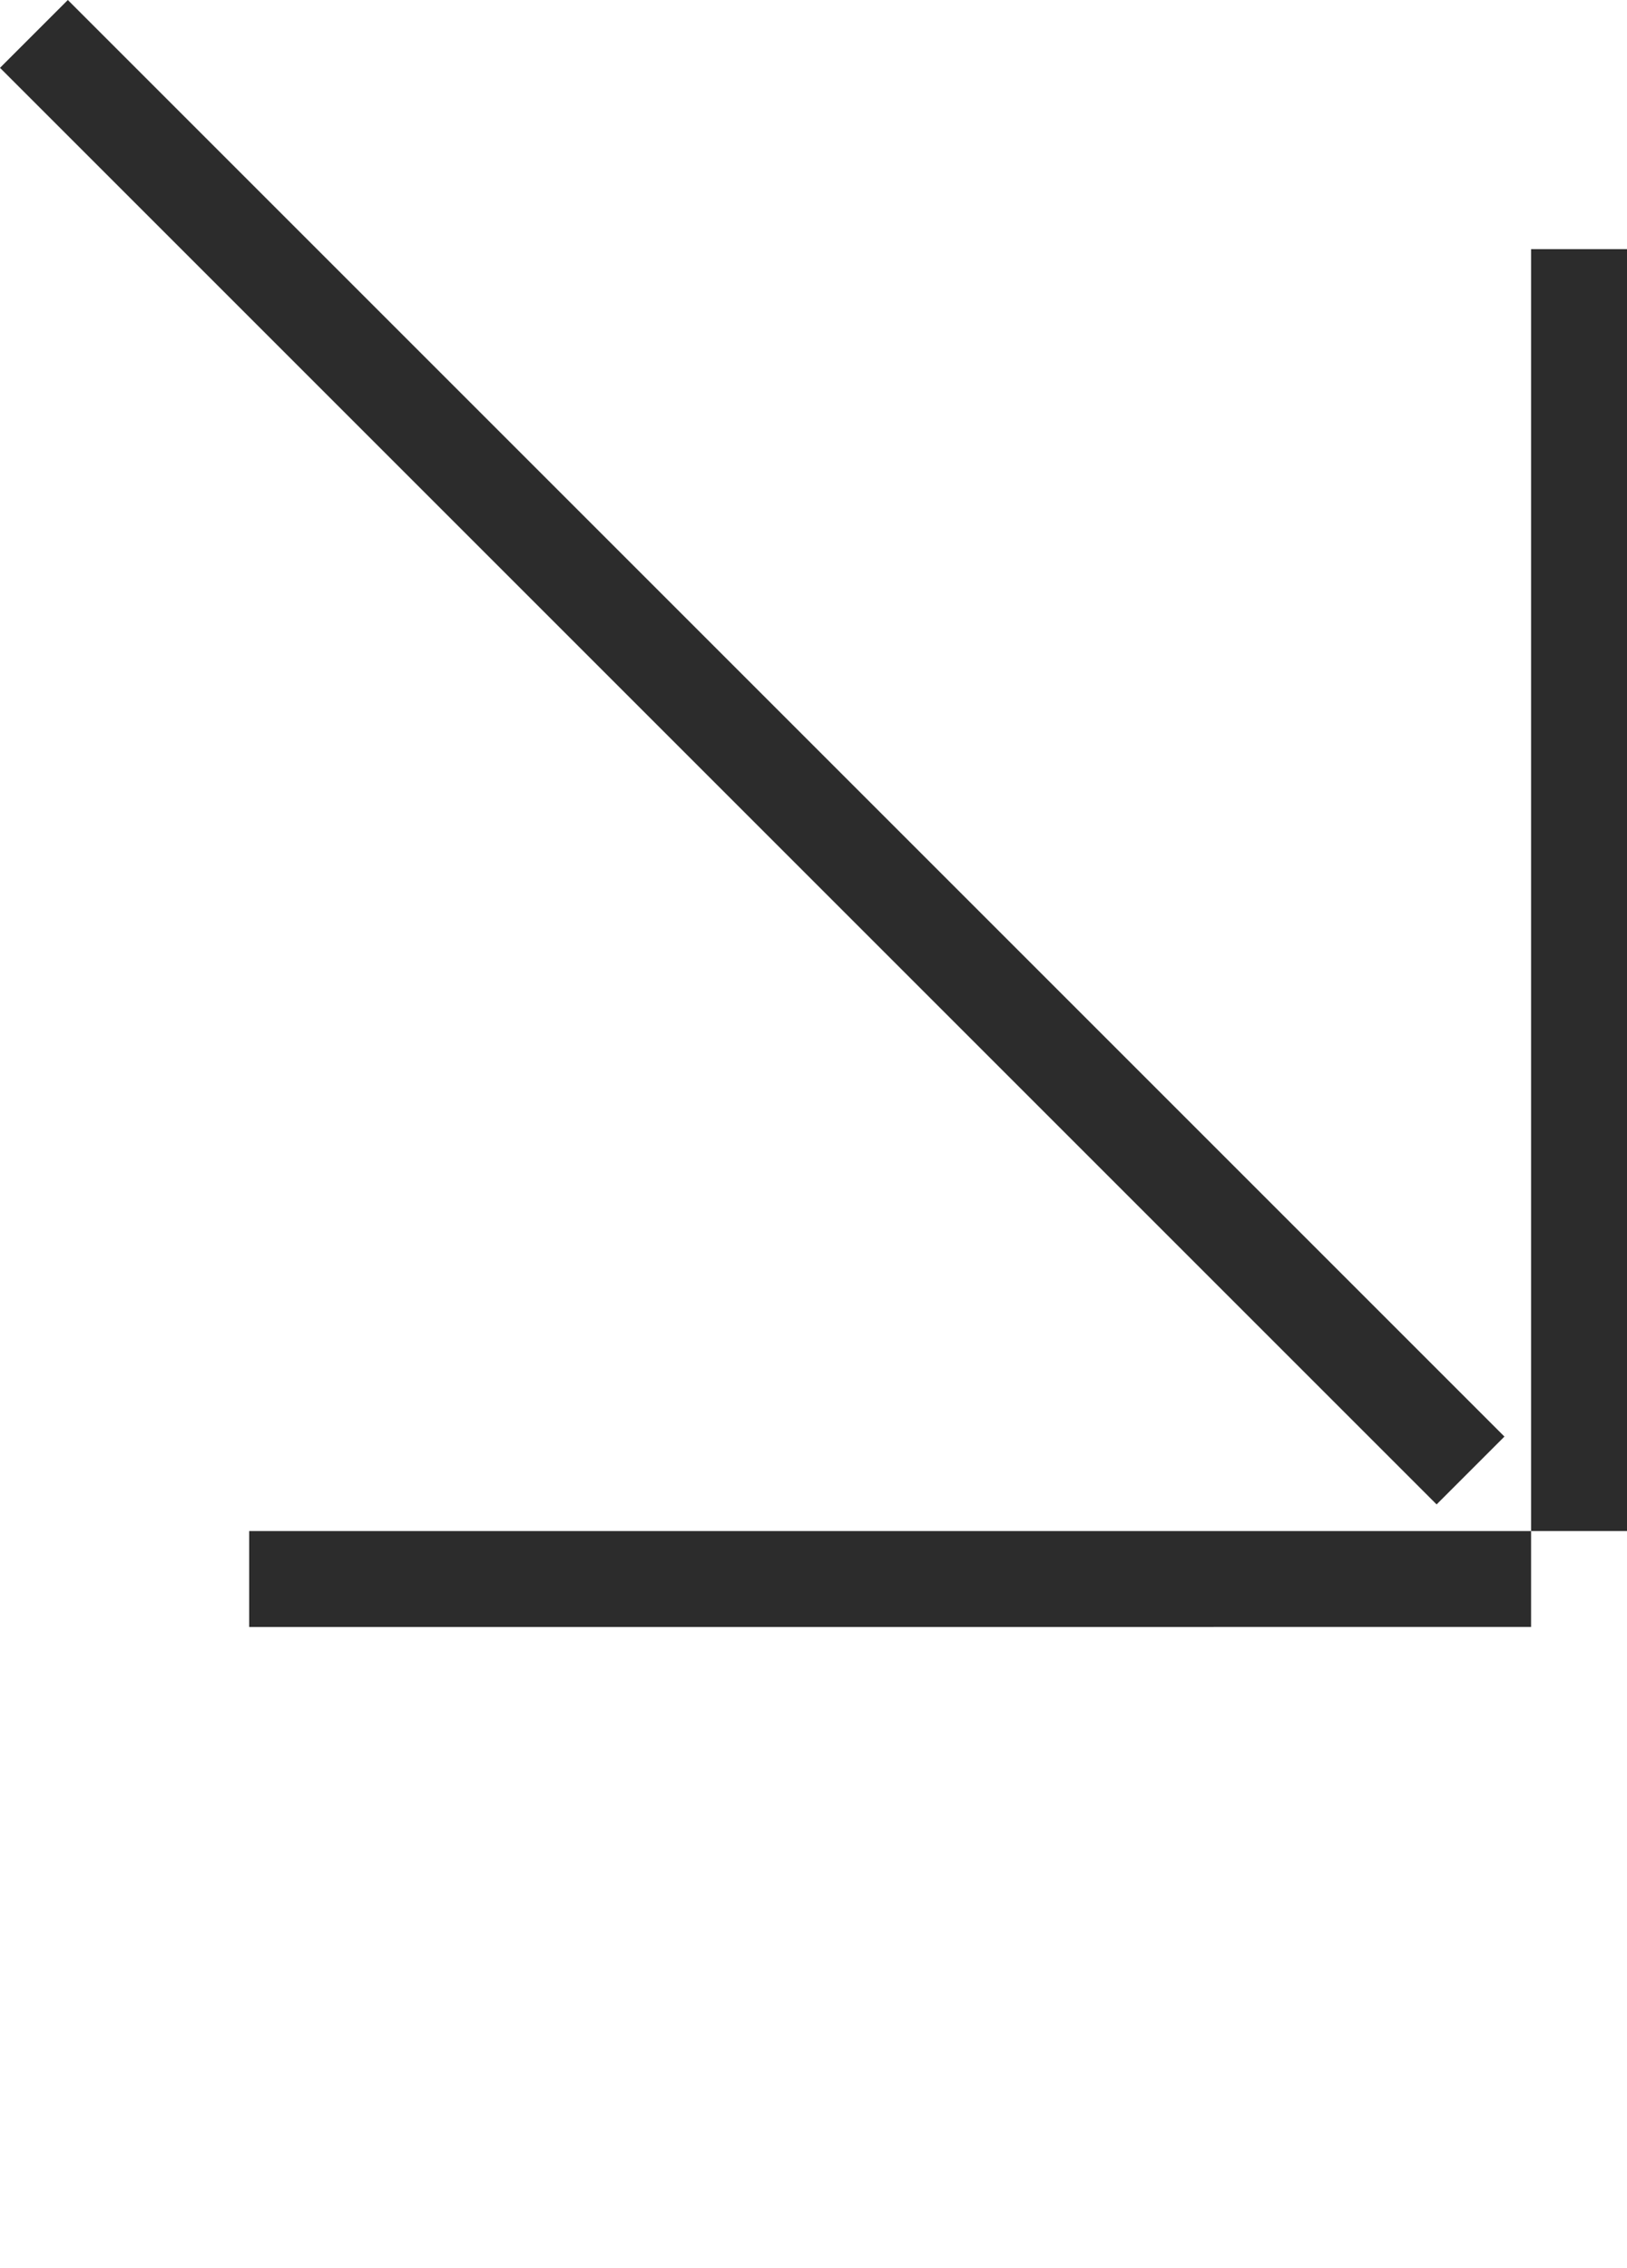 <svg xmlns="http://www.w3.org/2000/svg" width="361.101" height="503.352" viewBox="0 0 361.101 503.352"><g transform="translate(-1405.3 -2680.839) rotate(45)"><rect width="450.914" height="21.29" transform="translate(2899.982 891.297)" fill="#2c2c2c"/><rect width="21.289" height="284.514" transform="translate(3168.719 700.759) rotate(-45)" fill="#2c2c2c"/><path d="M3355.381,1253.311l15.054,15.054,201.174-201.185-15.048-15.048Z" transform="translate(-186.657 -150.189)" fill="#2c2c2c"/></g></svg>